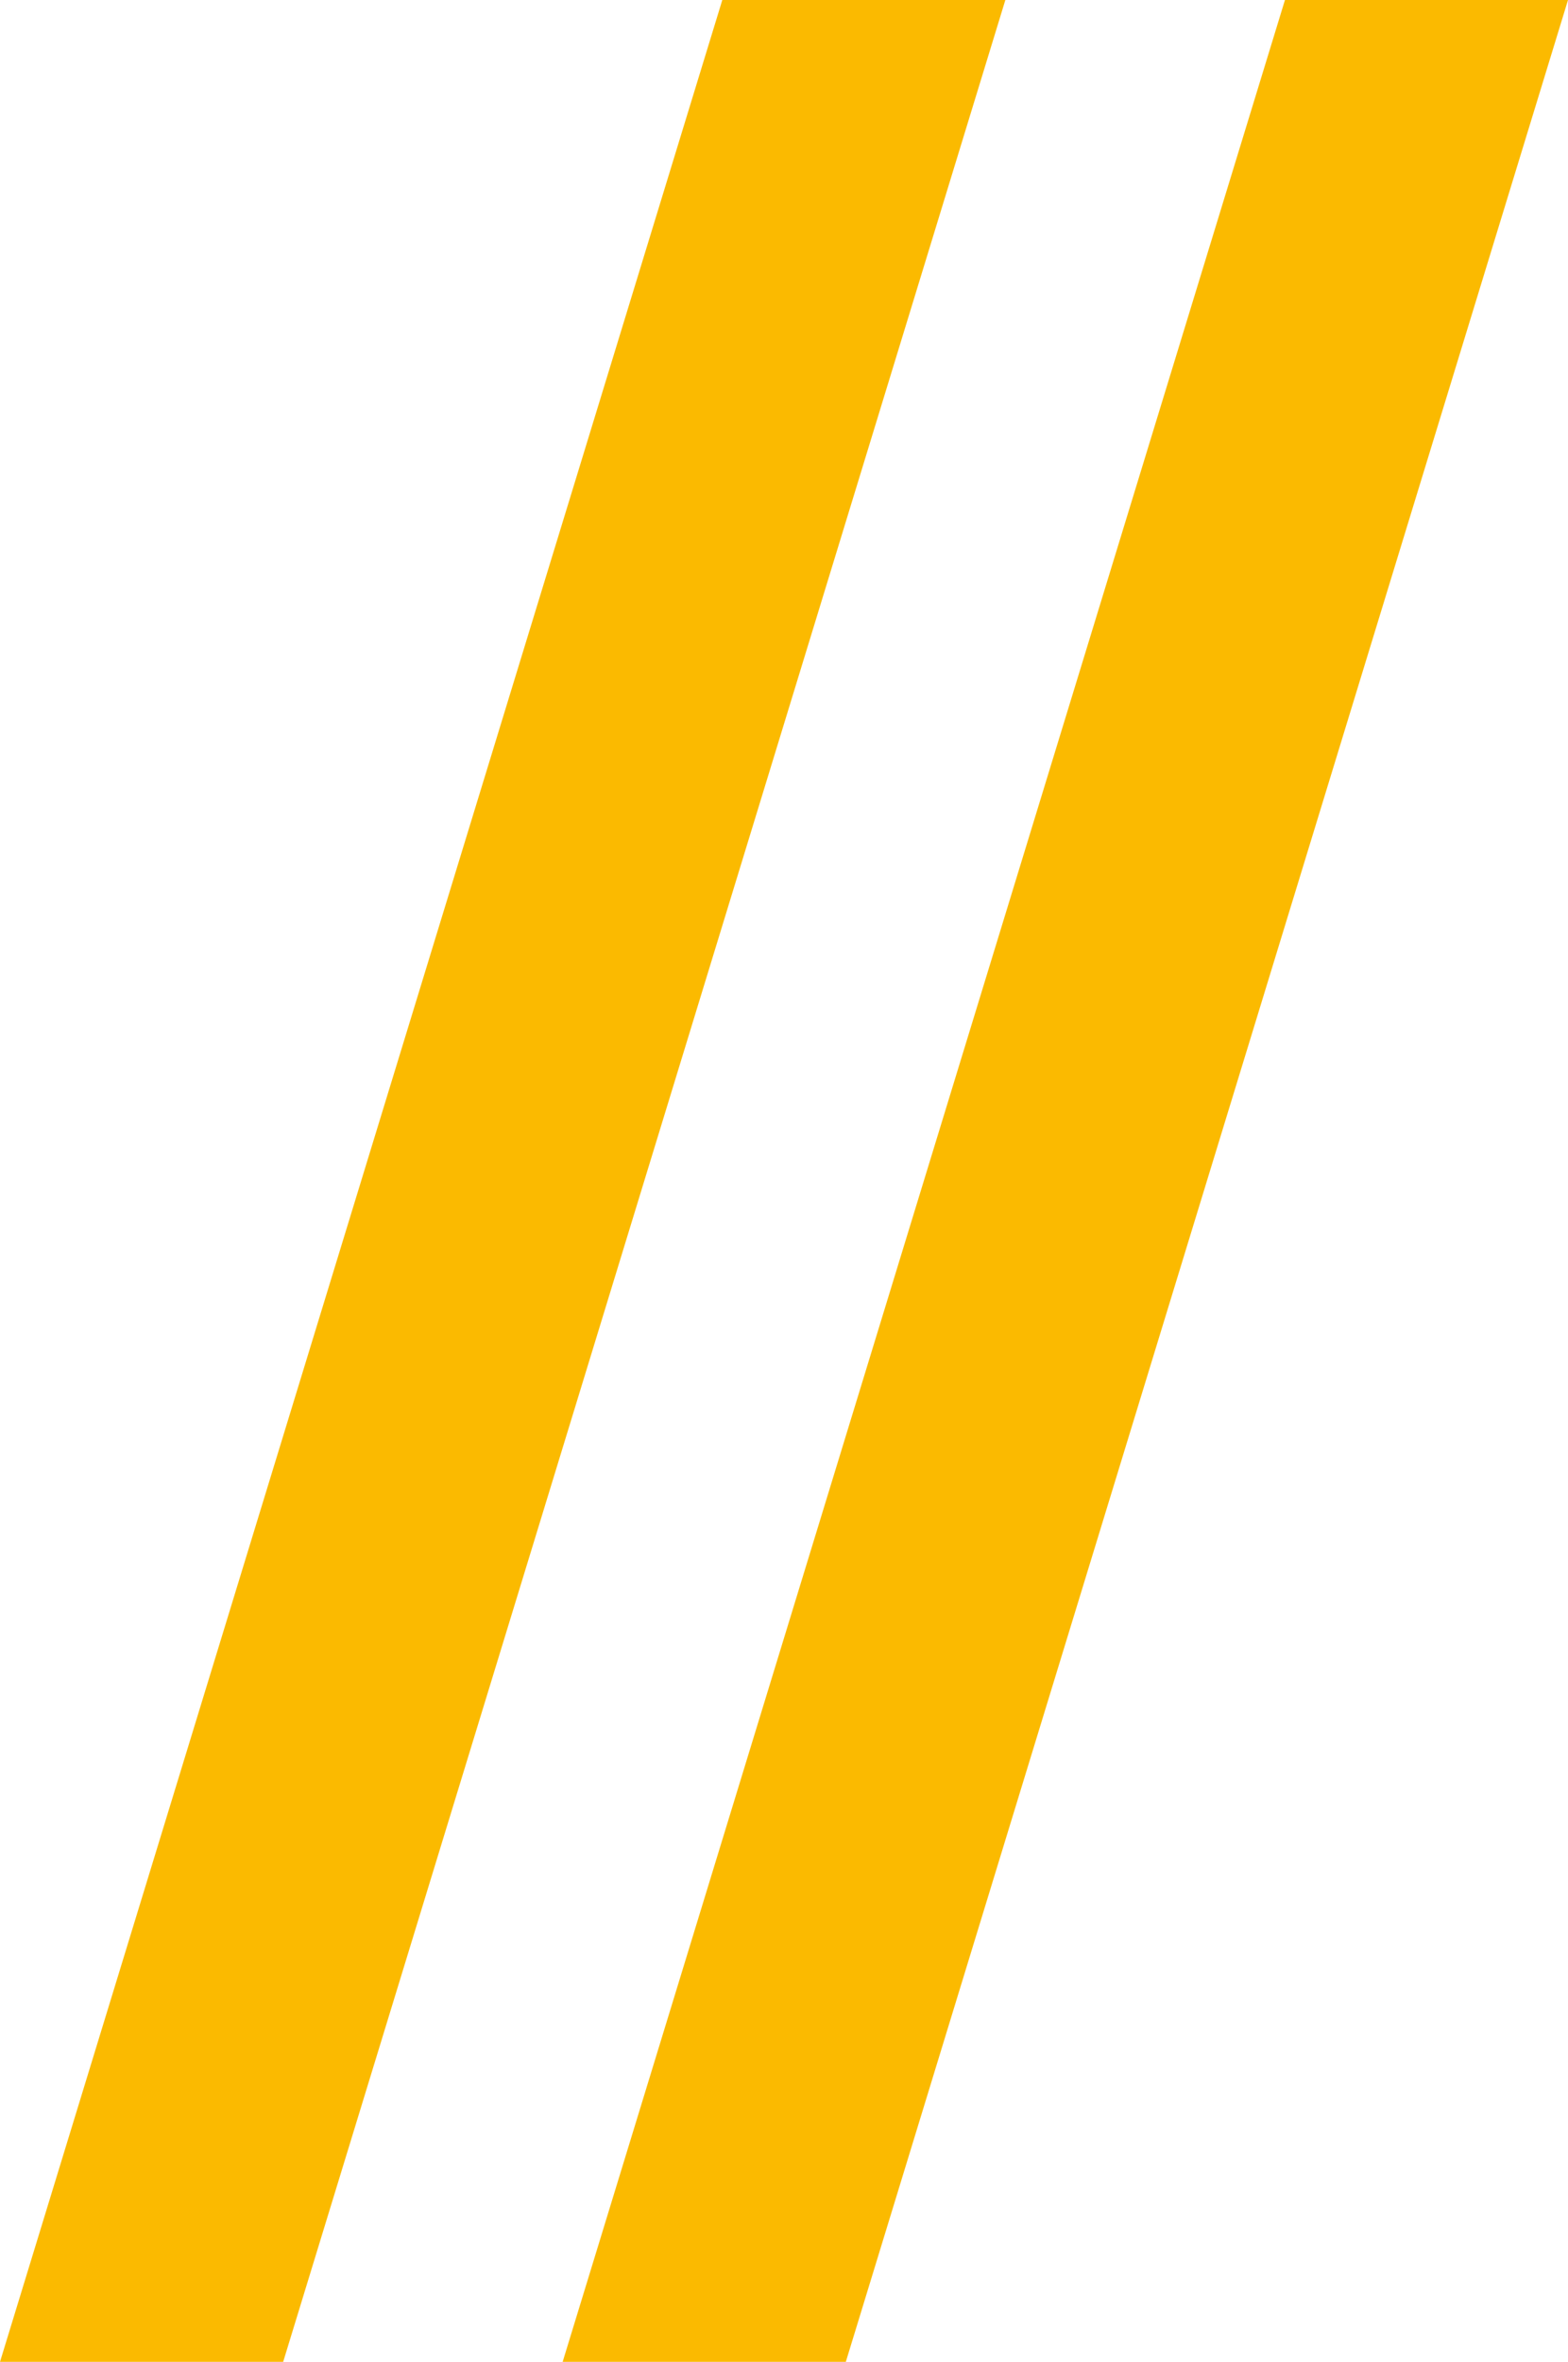 <svg xmlns="http://www.w3.org/2000/svg" width="50.146" height="75.494" viewBox="0 0 50.146 75.494">
  <g id="Group_37" data-name="Group 37" transform="translate(-3535 -690.923)">
    <path id="Path_65" data-name="Path 65" d="M23.1,0,0,75.495H9.056L32.152,0Z" transform="translate(3535 690.923)" fill="#fbba00"/>
    <path id="Path_66" data-name="Path 66" d="M23.1,0,0,75.495H9.056L32.152,0Z" transform="translate(3552.994 690.923)" fill="#fbba00"/>
  </g>
</svg>
